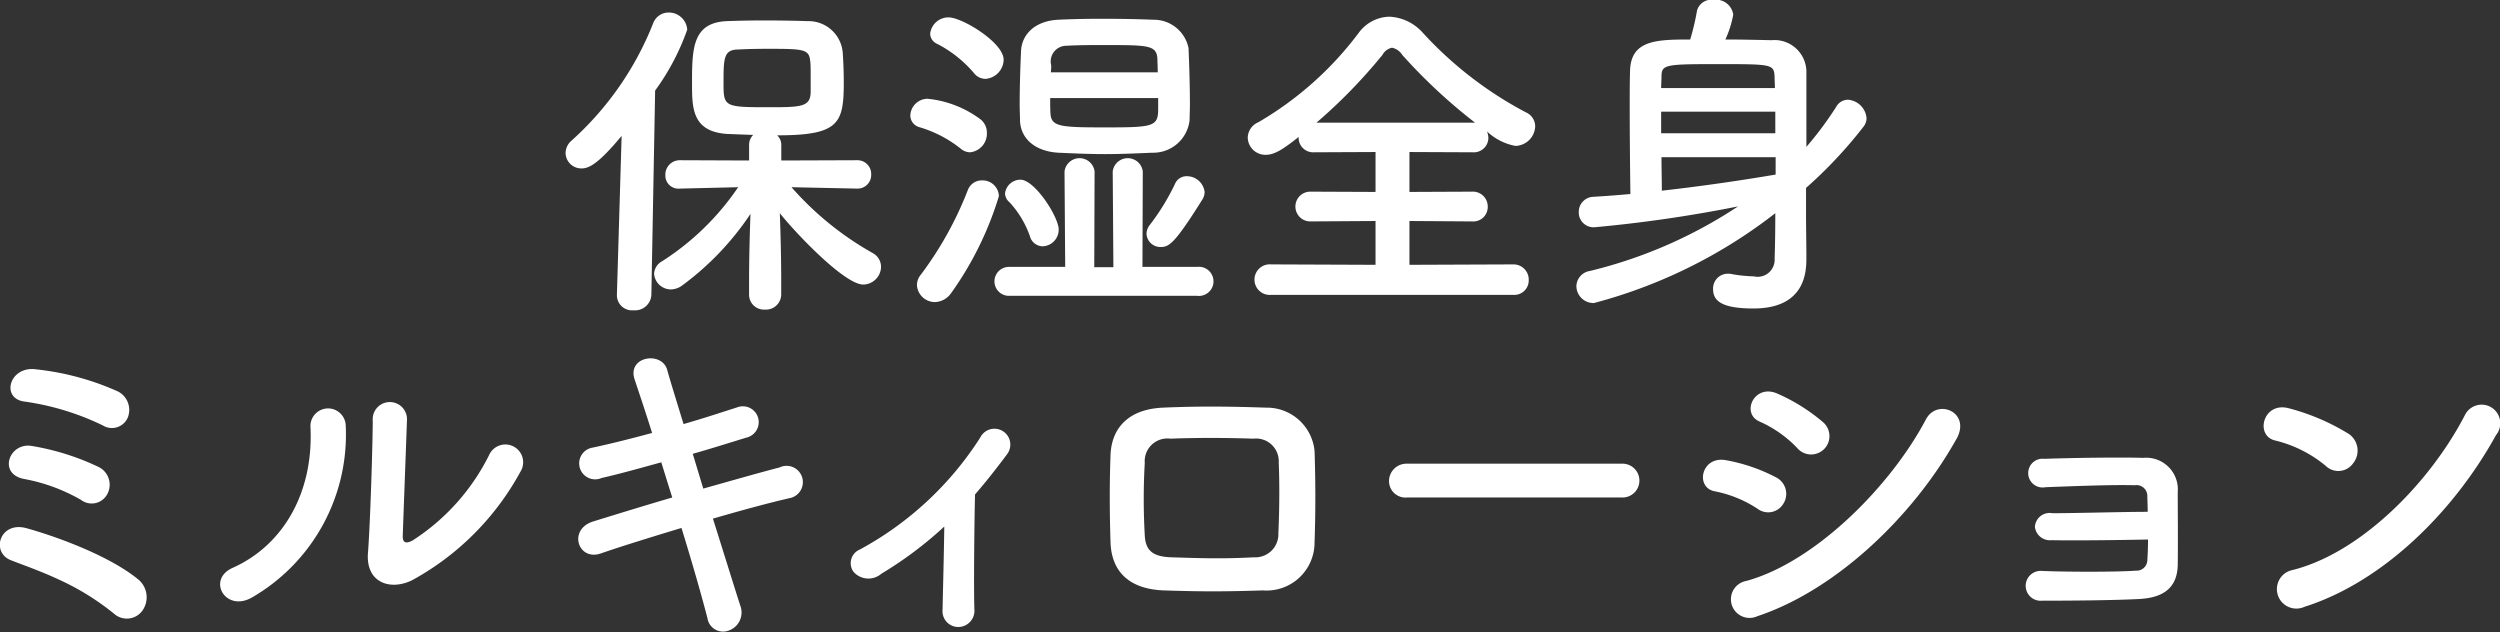 <svg xmlns="http://www.w3.org/2000/svg" width="179.75" height="45.44" viewBox="0 0 179.75 45.44">
  <rect x="0" y="0" width="179.75" height="45.44" fill="#333333" stroke="none"/>
  <defs>
    <style>
      .cls-1 {
        fill: #fff;
        fill-rule: evenodd;
      }
    </style>
  </defs>
  <path id="conversion_bnr03_txt02.svg" class="cls-1" d="M847.593,6398.25a0.976,0.976,0,0,0,.983-1.01,0.987,0.987,0,0,0-1.008-1.03l-5.455.02v-1.13a0.928,0.928,0,0,0-.3-0.68c4.448,0,4.792-.84,4.792-3.81,0-.72-0.025-1.4-0.074-2.12a2.465,2.465,0,0,0-2.531-2.28c-0.86-.03-1.99-0.05-3.145-0.05-0.934,0-1.868.02-2.679,0.05-2.432.12-2.481,1.94-2.481,4.45,0,1.79,0,3.48,2.506,3.66,0.541,0.02,1.2.05,1.892,0.07a1,1,0,0,0-.295.71v1.13l-4.964-.02a1.036,1.036,0,0,0-1.056,1.08,0.937,0.937,0,0,0,1.032.96h0.024l4.178-.1a18.819,18.819,0,0,1-5.48,5.33,1.087,1.087,0,0,0-.565.89,1.216,1.216,0,0,0,1.229,1.13,1.415,1.415,0,0,0,.81-0.3,20.438,20.438,0,0,0,4.891-5.13c-0.05,1.45-.1,3.02-0.1,4.89v0.91a1.07,1.07,0,0,0,1.131,1.08,1.1,1.1,0,0,0,1.179-1.08v-0.91c0-1.89-.049-3.49-0.1-4.94,1.2,1.5,4.669,5.13,6,5.13a1.3,1.3,0,0,0,1.278-1.27,1.127,1.127,0,0,0-.59-0.99,22.264,22.264,0,0,1-5.849-4.74l4.718,0.1h0.025Zm-17.3,7.64v0.05a1.09,1.09,0,0,0,1.2,1.06,1.173,1.173,0,0,0,1.278-1.11l0.271-14.69a16.962,16.962,0,0,0,2.309-4.38,1.328,1.328,0,0,0-1.351-1.23,1.186,1.186,0,0,0-1.106.79,22.366,22.366,0,0,1-5.873,8.43,1.194,1.194,0,0,0-.418.88,1.132,1.132,0,0,0,1.155,1.11c0.516,0,1.2-.32,2.875-2.34Zm13.933-14.62c0,1.13-.688,1.13-3.12,1.13-3.072,0-3.146-.05-3.146-1.7,0-1.79,0-2.43,1.032-2.45,0.566-.03,1.3-0.05,2.064-0.05,2.777,0,3.072.02,3.146,0.98C844.226,6389.4,844.226,6389.55,844.226,6391.27Zm27.243,2.06c0-.32.024-0.68,0.024-1.08,0-1.32-.049-3-0.1-4.1a2.542,2.542,0,0,0-2.506-2.04c-1.229-.05-2.482-0.07-3.76-0.07-1.032,0-2.064.02-3.121,0.07-1.745.1-2.605,1.13-2.654,2.24-0.049,1.03-.1,2.53-0.1,3.85,0,0.4.024,0.79,0.024,1.16,0.05,1.3,1.082,2.21,2.753,2.31,1.155,0.05,2.236.1,3.342,0.1,1.13,0,2.236-.05,3.415-0.1A2.627,2.627,0,0,0,871.469,6393.33Zm-2.089,9.12c0.59,0,.983-0.17,3.023-3.44a1.021,1.021,0,0,0,.147-0.52,1.285,1.285,0,0,0-1.278-1.13,0.9,0.9,0,0,0-.86.57,16.275,16.275,0,0,1-1.794,2.92,1.065,1.065,0,0,0-.246.64A1,1,0,0,0,869.38,6402.45ZM856.8,6390.36a1.411,1.411,0,0,0,1.3-1.38c0-1.22-2.974-3.04-3.956-3.04a1.318,1.318,0,0,0-1.327,1.18,0.822,0.822,0,0,0,.516.73,8.684,8.684,0,0,1,2.629,2.09A1.055,1.055,0,0,0,856.8,6390.36Zm15.211,15.6a1.048,1.048,0,1,0,0-2.08h-3.931l0.024-6.86a1.089,1.089,0,0,0-2.162,0l0.049,6.88h-1.376l0.024-6.88a1.089,1.089,0,0,0-2.162,0l0.049,6.86h-4a1.041,1.041,0,1,0,0,2.08h13.49Zm-16.316-10.32a1.35,1.35,0,0,0,1.2-1.4,1.214,1.214,0,0,0-.541-1.03,7.609,7.609,0,0,0-3.735-1.42,1.254,1.254,0,0,0-1.229,1.2,0.879,0.879,0,0,0,.639.84,8.7,8.7,0,0,1,2.974,1.54A1.051,1.051,0,0,0,855.693,6395.64Zm5.209,6.76a1.2,1.2,0,0,0,1.155-1.2c0-.91-1.72-3.59-2.752-3.59a1.119,1.119,0,0,0-1.106.98,0.841,0.841,0,0,0,.32.64,7.014,7.014,0,0,1,1.474,2.46A0.964,0.964,0,0,0,860.9,6402.4Zm-6.561,3.34a23.9,23.9,0,0,0,3.416-6.95,1.173,1.173,0,0,0-1.2-1.13,1.071,1.071,0,0,0-1.032.69,25.366,25.366,0,0,1-3.367,6.07,1.22,1.22,0,0,0-.295.76,1.3,1.3,0,0,0,1.3,1.23A1.483,1.483,0,0,0,854.341,6405.74Zm7.151-15.85a3.767,3.767,0,0,0,.025-0.51,1.124,1.124,0,0,1,1.1-1.4c0.86-.05,1.77-0.05,2.679-0.05,3.219,0,3.809,0,3.858,1.01,0,0.24.024,0.59,0.024,0.95h-7.691Zm7.716,1.85v0.78c0,1.28-.344,1.33-3.833,1.33-3.17,0-3.834-.05-3.908-0.96-0.024-.29-0.024-0.71-0.024-1.15h7.765Zm25.537,14.15a1.035,1.035,0,0,0,1.106-1.06,1.092,1.092,0,0,0-1.106-1.13l-7.47.03v-3.15l4.5,0.03a1.042,1.042,0,0,0,1.13-1.06,1.07,1.07,0,0,0-1.13-1.08l-4.5.02v-2.87l4.546,0.02a1.048,1.048,0,0,0,1.13-1.05,1.485,1.485,0,0,0-.1-0.45,4.074,4.074,0,0,0,2.039,1.04,1.46,1.46,0,0,0,1.426-1.4,1.1,1.1,0,0,0-.664-1.01,27.234,27.234,0,0,1-7.421-5.73,3.426,3.426,0,0,0-2.408-1.15,2.815,2.815,0,0,0-2.187,1.15,24.247,24.247,0,0,1-7.225,6.44,1.229,1.229,0,0,0-.762,1.11,1.266,1.266,0,0,0,1.3,1.23c0.663,0,1.3-.45,2.359-1.28v0.05a1.043,1.043,0,0,0,1.106,1.05l4.423-.02v2.87l-4.644-.02a1.071,1.071,0,1,0,0,2.14l4.644-.03v3.15l-7.5-.03a1.1,1.1,0,1,0,0,2.19h17.4Zm-14.154-12.38a38.479,38.479,0,0,0,4.742-4.87,1.031,1.031,0,0,1,.688-0.52,1.148,1.148,0,0,1,.738.52,39.455,39.455,0,0,0,5.234,4.87h-11.4Zm35.2,4.69a31.932,31.932,0,0,0,4.129-4.4,0.994,0.994,0,0,0,.221-0.61,1.448,1.448,0,0,0-1.352-1.33,0.971,0.971,0,0,0-.835.52,24.9,24.9,0,0,1-2.138,2.87v-5.43a2.294,2.294,0,0,0-2.507-2.24c-0.958-.02-2.137-0.05-3.317-0.05a7.555,7.555,0,0,0,.565-1.79,1.254,1.254,0,0,0-1.425-1.06,1.069,1.069,0,0,0-1.18.77,17.43,17.43,0,0,1-.491,2.08c-2.457,0-4.276.05-4.325,2.27-0.024.78-.024,1.64-0.024,2.58,0,2.04.024,4.32,0.049,6.26-0.91.08-1.794,0.15-2.654,0.2a1.083,1.083,0,0,0-1.057,1.1,1.064,1.064,0,0,0,1.13,1.09,97.894,97.894,0,0,0,10.321-1.5,33.58,33.58,0,0,1-10.64,4.64,1.144,1.144,0,0,0-.983,1.08,1.235,1.235,0,0,0,1.253,1.23,36.253,36.253,0,0,0,13.049-6.46c0,1.42-.025,2.63-0.049,3.27a1.223,1.223,0,0,1-1.5,1.27,10.212,10.212,0,0,1-1.622-.17,0.831,0.831,0,0,0-.221-0.02,1.063,1.063,0,0,0-1.082,1.1c0,0.81.541,1.4,2.9,1.4,3.809,0,3.809-2.75,3.809-3.66,0-.88-0.025-2.23-0.025-2.95v-2.06Zm-10.419-7.18c0-.29.025-0.56,0.025-0.81,0-.88.246-0.91,4-0.91,3.883,0,4.079,0,4.129.86,0,0.25.024,0.54,0.024,0.86h-8.183Zm8.208,3.25h-8.208v-1.55h8.208v1.55Zm0.024,2.97c-2.457.42-5.332,0.84-8.183,1.16,0-.77-0.024-1.58-0.024-2.41h8.207v1.25Zm-118.479,17.47a1.49,1.49,0,0,0-.86-1.94,19.293,19.293,0,0,0-5.7-1.52c-1.941-.3-2.605,2.08-0.885,2.31a18.887,18.887,0,0,1,5.652,1.72A1.241,1.241,0,0,0,795.126,6414.71Zm-1.475,5.51a1.424,1.424,0,0,0-.614-1.95,17.98,17.98,0,0,0-4.841-1.52c-1.6-.25-2.433,2.02-0.516,2.38a12.855,12.855,0,0,1,4.079,1.5A1.269,1.269,0,0,0,793.651,6420.22Zm2.507,8.4a1.666,1.666,0,0,0-.246-2.24c-2.162-1.79-6.119-3.17-8.06-3.71s-2.605,1.75-1.106,2.31c1.032,0.4,2.212.81,3.465,1.4a18.331,18.331,0,0,1,3.932,2.44A1.378,1.378,0,0,0,796.158,6428.62Zm27.191-10a1.279,1.279,0,1,0-2.236-1.23,15.5,15.5,0,0,1-5.48,6.14c-0.467.27-.762,0.22-0.737-0.32,0.024-.83.27-7.32,0.3-8.28a1.233,1.233,0,1,0-2.458,0c0,1.45-.172,7.3-0.344,9.51-0.172,2.12,1.573,2.75,3.17,1.97A19.49,19.49,0,0,0,823.349,6418.62Zm-19.315,9.04a13.528,13.528,0,0,0,6.758-12.43,1.269,1.269,0,1,0-2.531.19c0.221,4.7-1.966,8.48-5.6,10.1C800.791,6426.36,802.142,6428.72,804.034,6427.66Zm31.713-10.34c1.4-.4,2.727-0.82,3.833-1.16a1.14,1.14,0,1,0-.614-2.19c-1.155.37-2.482,0.81-3.883,1.21-0.491-1.62-.934-3.02-1.179-3.91-0.394-1.35-2.9-.96-2.335.71,0.3,0.91.762,2.26,1.253,3.84-1.449.39-2.9,0.76-4.251,1.05a1.148,1.148,0,1,0,.615,2.19c1.277-.29,2.776-0.71,4.3-1.13,0.246,0.81.516,1.67,0.786,2.53-2.187.64-4.251,1.28-5.676,1.72-1.843.57-1.106,2.85,0.516,2.31,1.5-.52,3.637-1.18,5.824-1.84,0.786,2.55,1.474,4.96,1.867,6.49a1.137,1.137,0,0,0,1.548.88,1.376,1.376,0,0,0,.811-1.79c-0.467-1.45-1.179-3.76-1.966-6.25,2.089-.61,4.1-1.15,5.5-1.47a1.172,1.172,0,1,0-.713-2.21c-1.5.39-3.489,0.96-5.48,1.52Zm18.084,5.23c-0.025,2.04-.1,4.64-0.123,5.97a1.135,1.135,0,0,0,1.18,1.25,1.169,1.169,0,0,0,1.105-1.3c-0.049-1.77,0-6.34.049-8.23,0.762-.88,1.524-1.84,2.31-2.9a1.141,1.141,0,1,0-1.941-1.18,23.575,23.575,0,0,1-8.65,8.04,1.063,1.063,0,0,0-.467,1.59,1.425,1.425,0,0,0,2.015.15A27.511,27.511,0,0,0,853.831,6422.55Zm26.623,1.11q0.111-3.18,0-6.54a3.446,3.446,0,0,0-3.489-3.12c-2.384-.08-4.669-0.12-7.421,0-2.58.12-3.686,1.57-3.76,3.39-0.074,2.11-.074,3.88,0,6.31,0.074,2.07,1.327,3.35,3.834,3.44,2.383,0.08,4.079.1,7.126,0A3.448,3.448,0,0,0,880.454,6423.66Zm-2.6-.55a1.662,1.662,0,0,1-1.77,1.65c-2.236.12-3.71,0.07-5.946,0-1.352-.05-1.843-0.51-1.893-1.6a45.665,45.665,0,0,1,0-5.18,1.633,1.633,0,0,1,1.843-1.75c1.917-.07,3.858-0.07,5.972,0a1.632,1.632,0,0,1,1.818,1.72C877.948,6419.6,877.923,6421.49,877.85,6423.11Zm24.691-2.65a1.216,1.216,0,1,0,0-2.43H887.109a1.253,1.253,0,0,0-1.3,1.25,1.184,1.184,0,0,0,1.3,1.18h15.432Zm14.575-3.51a1.326,1.326,0,0,0-.123-1.92,13.251,13.251,0,0,0-3.268-2.04c-1.671-.74-2.654,1.45-1.253,2.02a8.472,8.472,0,0,1,2.678,1.89A1.312,1.312,0,0,0,917.116,6416.95Zm9.486-.69c1.081-1.94-1.377-2.95-2.187-1.43-2.581,4.89-8.036,10.3-12.926,11.63a1.34,1.34,0,1,0,.811,2.53C917.878,6427.14,923.456,6421.89,926.6,6416.26Zm-12.41,4.59a1.326,1.326,0,0,0-.565-1.84,12.531,12.531,0,0,0-3.588-1.23c-1.794-.34-2.261,1.99-0.786,2.24a8.57,8.57,0,0,1,3.047,1.25A1.269,1.269,0,0,0,914.192,6420.85Zm26.184,2.63c0,0.59-.025,1.13-0.05,1.5a0.768,0.768,0,0,1-.81.74c-1.327.1-4.866,0.1-6.783,0.02a1.074,1.074,0,1,0,.025,2.14c1.843,0,5.037-.02,6.954-0.12,1.376-.07,2.752-0.52,2.8-2.43,0.025-1.6,0-4.18,0-5.26a2.276,2.276,0,0,0-2.481-2.46c-1.794-.05-5.112,0-7.1.07a1.035,1.035,0,1,0,.074,2.04c1.843-.07,4.841-0.19,6.413-0.14a0.777,0.777,0,0,1,.909.76c0,0.27.025,0.66,0.025,1.15-1.769,0-5.185.1-6.856,0.1a1.059,1.059,0,0,0-1.253.98,1.085,1.085,0,0,0,1.179.96C935.043,6423.56,938.041,6423.53,940.376,6423.48Zm25.033-7.52a1.339,1.339,0,1,0-2.236-1.45c-2.482,4.82-7.446,9.91-12.385,11.16a1.4,1.4,0,1,0,.836,2.65C957.275,6426.53,962.362,6421.49,965.409,6415.96Zm-10.247,1.99a1.456,1.456,0,0,0-.319-2.04,15.78,15.78,0,0,0-4.325-1.86c-1.868-.52-2.482,1.96-1.008,2.31a9.011,9.011,0,0,1,3.637,1.82A1.3,1.3,0,0,0,955.162,6417.95Z" transform="translate(-785.938 -6384.69)"/>
</svg>
